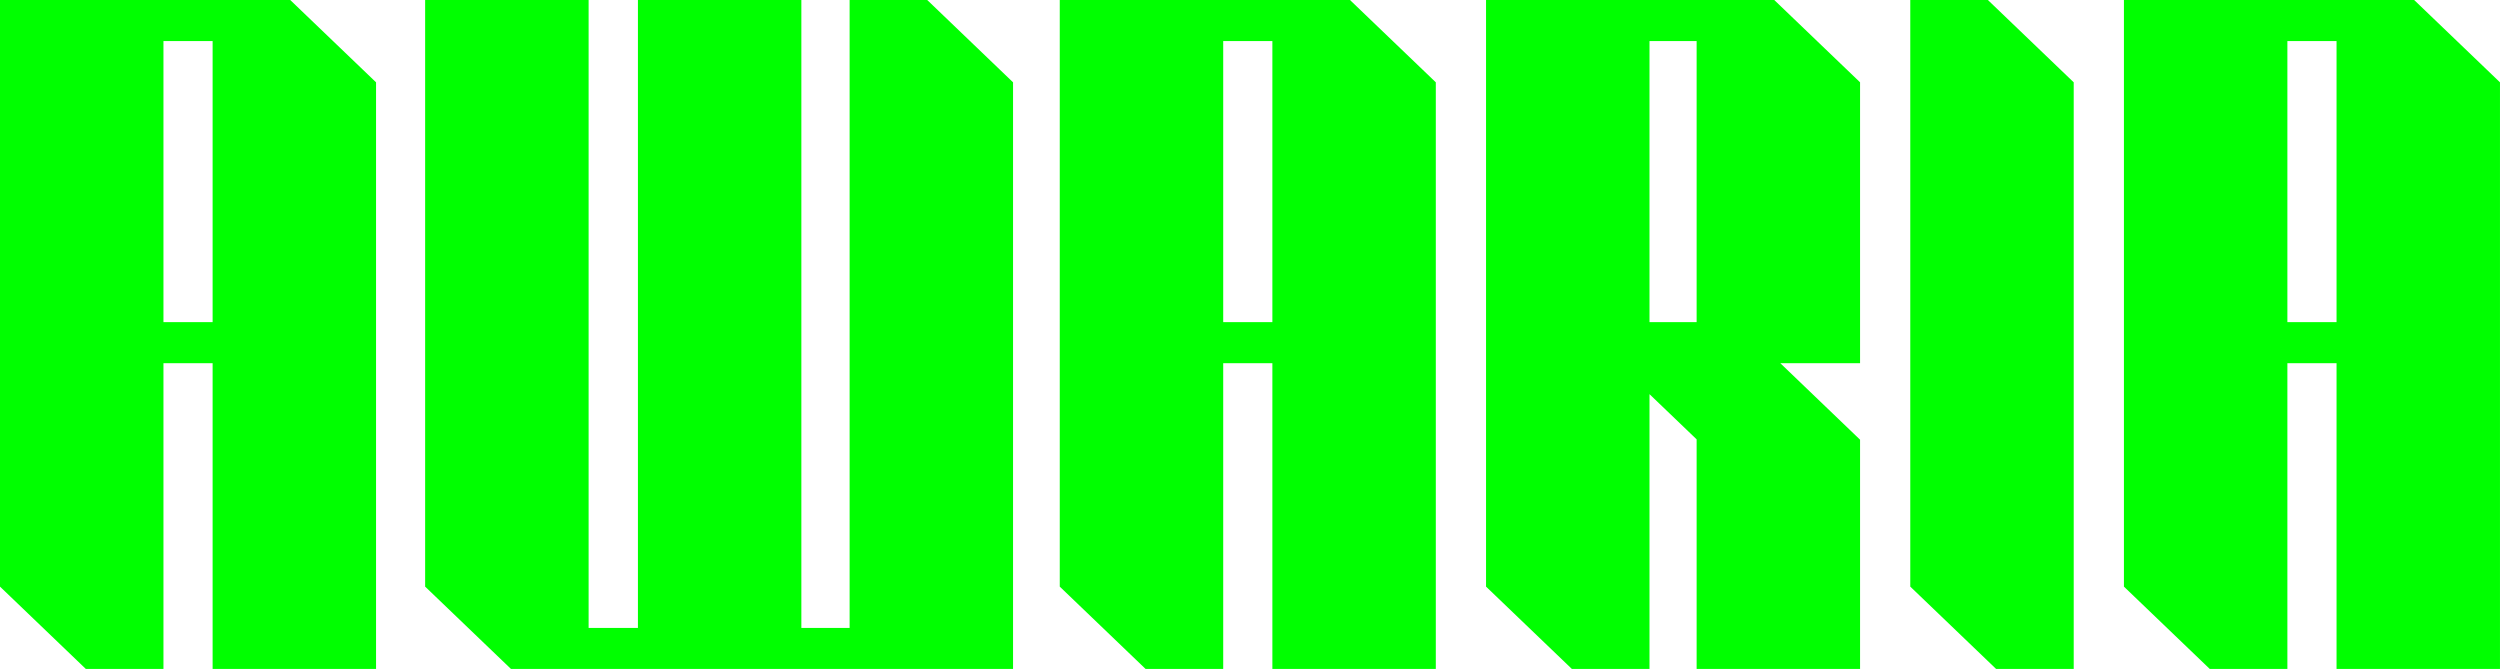 <?xml version="1.0" encoding="UTF-8" standalone="no"?>
<!-- Created with Inkscape (http://www.inkscape.org/) -->

<svg
   width="135.467mm"
   height="36.248mm"
   viewBox="0 0 135.467 36.248"
   version="1.1"
   id="svg1"
   xml:space="preserve"
   xmlns="http://www.w3.org/2000/svg"
   xmlns:svg="http://www.w3.org/2000/svg"><defs
     id="defs1" /><g
     id="layer1"
     transform="translate(-37.414,-130.376)"><g
       id="g33"><path
         d="m 94.839,130.376 v 31.787 l 4.651,4.461 h 4.206 v -16.567 h 2.664 v 16.567 h 8.856 v -31.787 l -4.651,-4.461 H 94.953 Z m 8.857,2.224 h 2.664 v 15.233 h -2.664 z"
         style="fill:#00ff00;fill-opacity:1;stroke-width:0.1;stroke-linecap:square;paint-order:markers stroke fill"
         id="path18" /><path
         d="m 37.414,130.376 v 31.787 l 4.651,4.461 h 4.206 v -16.567 h 2.664 v 16.567 h 8.856 v -31.787 l -4.651,-4.461 H 37.528 Z m 8.857,2.224 h 2.664 v 15.233 h -2.664 z"
         style="fill:#00ff00;fill-opacity:1;stroke-width:0.1;stroke-linecap:square;paint-order:markers stroke fill"
         id="path17" /><path
         d="m 60.451,130.376 v 31.787 l 4.651,4.461 h 27.206 v -31.787 l -4.651,-4.461 h -4.205 v 34.024 h -2.615 v -34.024 h -8.856 v 34.024 h -2.672 v -34.024 z"
         style="fill:#00ff00;fill-opacity:1;stroke-width:0.1;stroke-linecap:square;paint-order:markers stroke fill"
         id="path33" /><path
         d="m 152.503,130.376 v 31.787 l 4.651,4.461 h 4.206 v -16.567 h 2.664 v 16.567 h 8.856 v -31.787 l -4.651,-4.461 h -15.612 z m 8.857,2.224 h 2.664 v 15.233 h -2.664 z"
         style="fill:#00ff00;fill-opacity:1;stroke-width:0.1;stroke-linecap:square;paint-order:markers stroke fill"
         id="path19" /><path
         d="m 140.926,130.376 v 31.787 l 4.651,4.461 h 4.205 v -31.787 l -4.651,-4.461 z"
         style="fill:#00ff00;fill-opacity:1;stroke-width:0.1;stroke-linecap:square;paint-order:markers stroke fill"
         id="path22" /><path
         d="m 117.938,130.376 v 31.787 l 4.651,4.461 h 4.206 v -14.89 l 2.554,2.449 v 12.44 h 8.856 v -12.421 c -1.441,-1.382 -2.881,-2.764 -4.322,-4.146 h 4.322 v -15.22 l -4.651,-4.461 h -2.109 -2.096 -2.554 -2.206 z m 8.857,2.224 h 2.554 v 14.492 0.741 h -2.554 v -0.741 z"
         style="fill:#00ff00;fill-opacity:1;stroke-width:0.1;stroke-linecap:square;paint-order:markers stroke fill"
         id="path32" /></g></g></svg>
